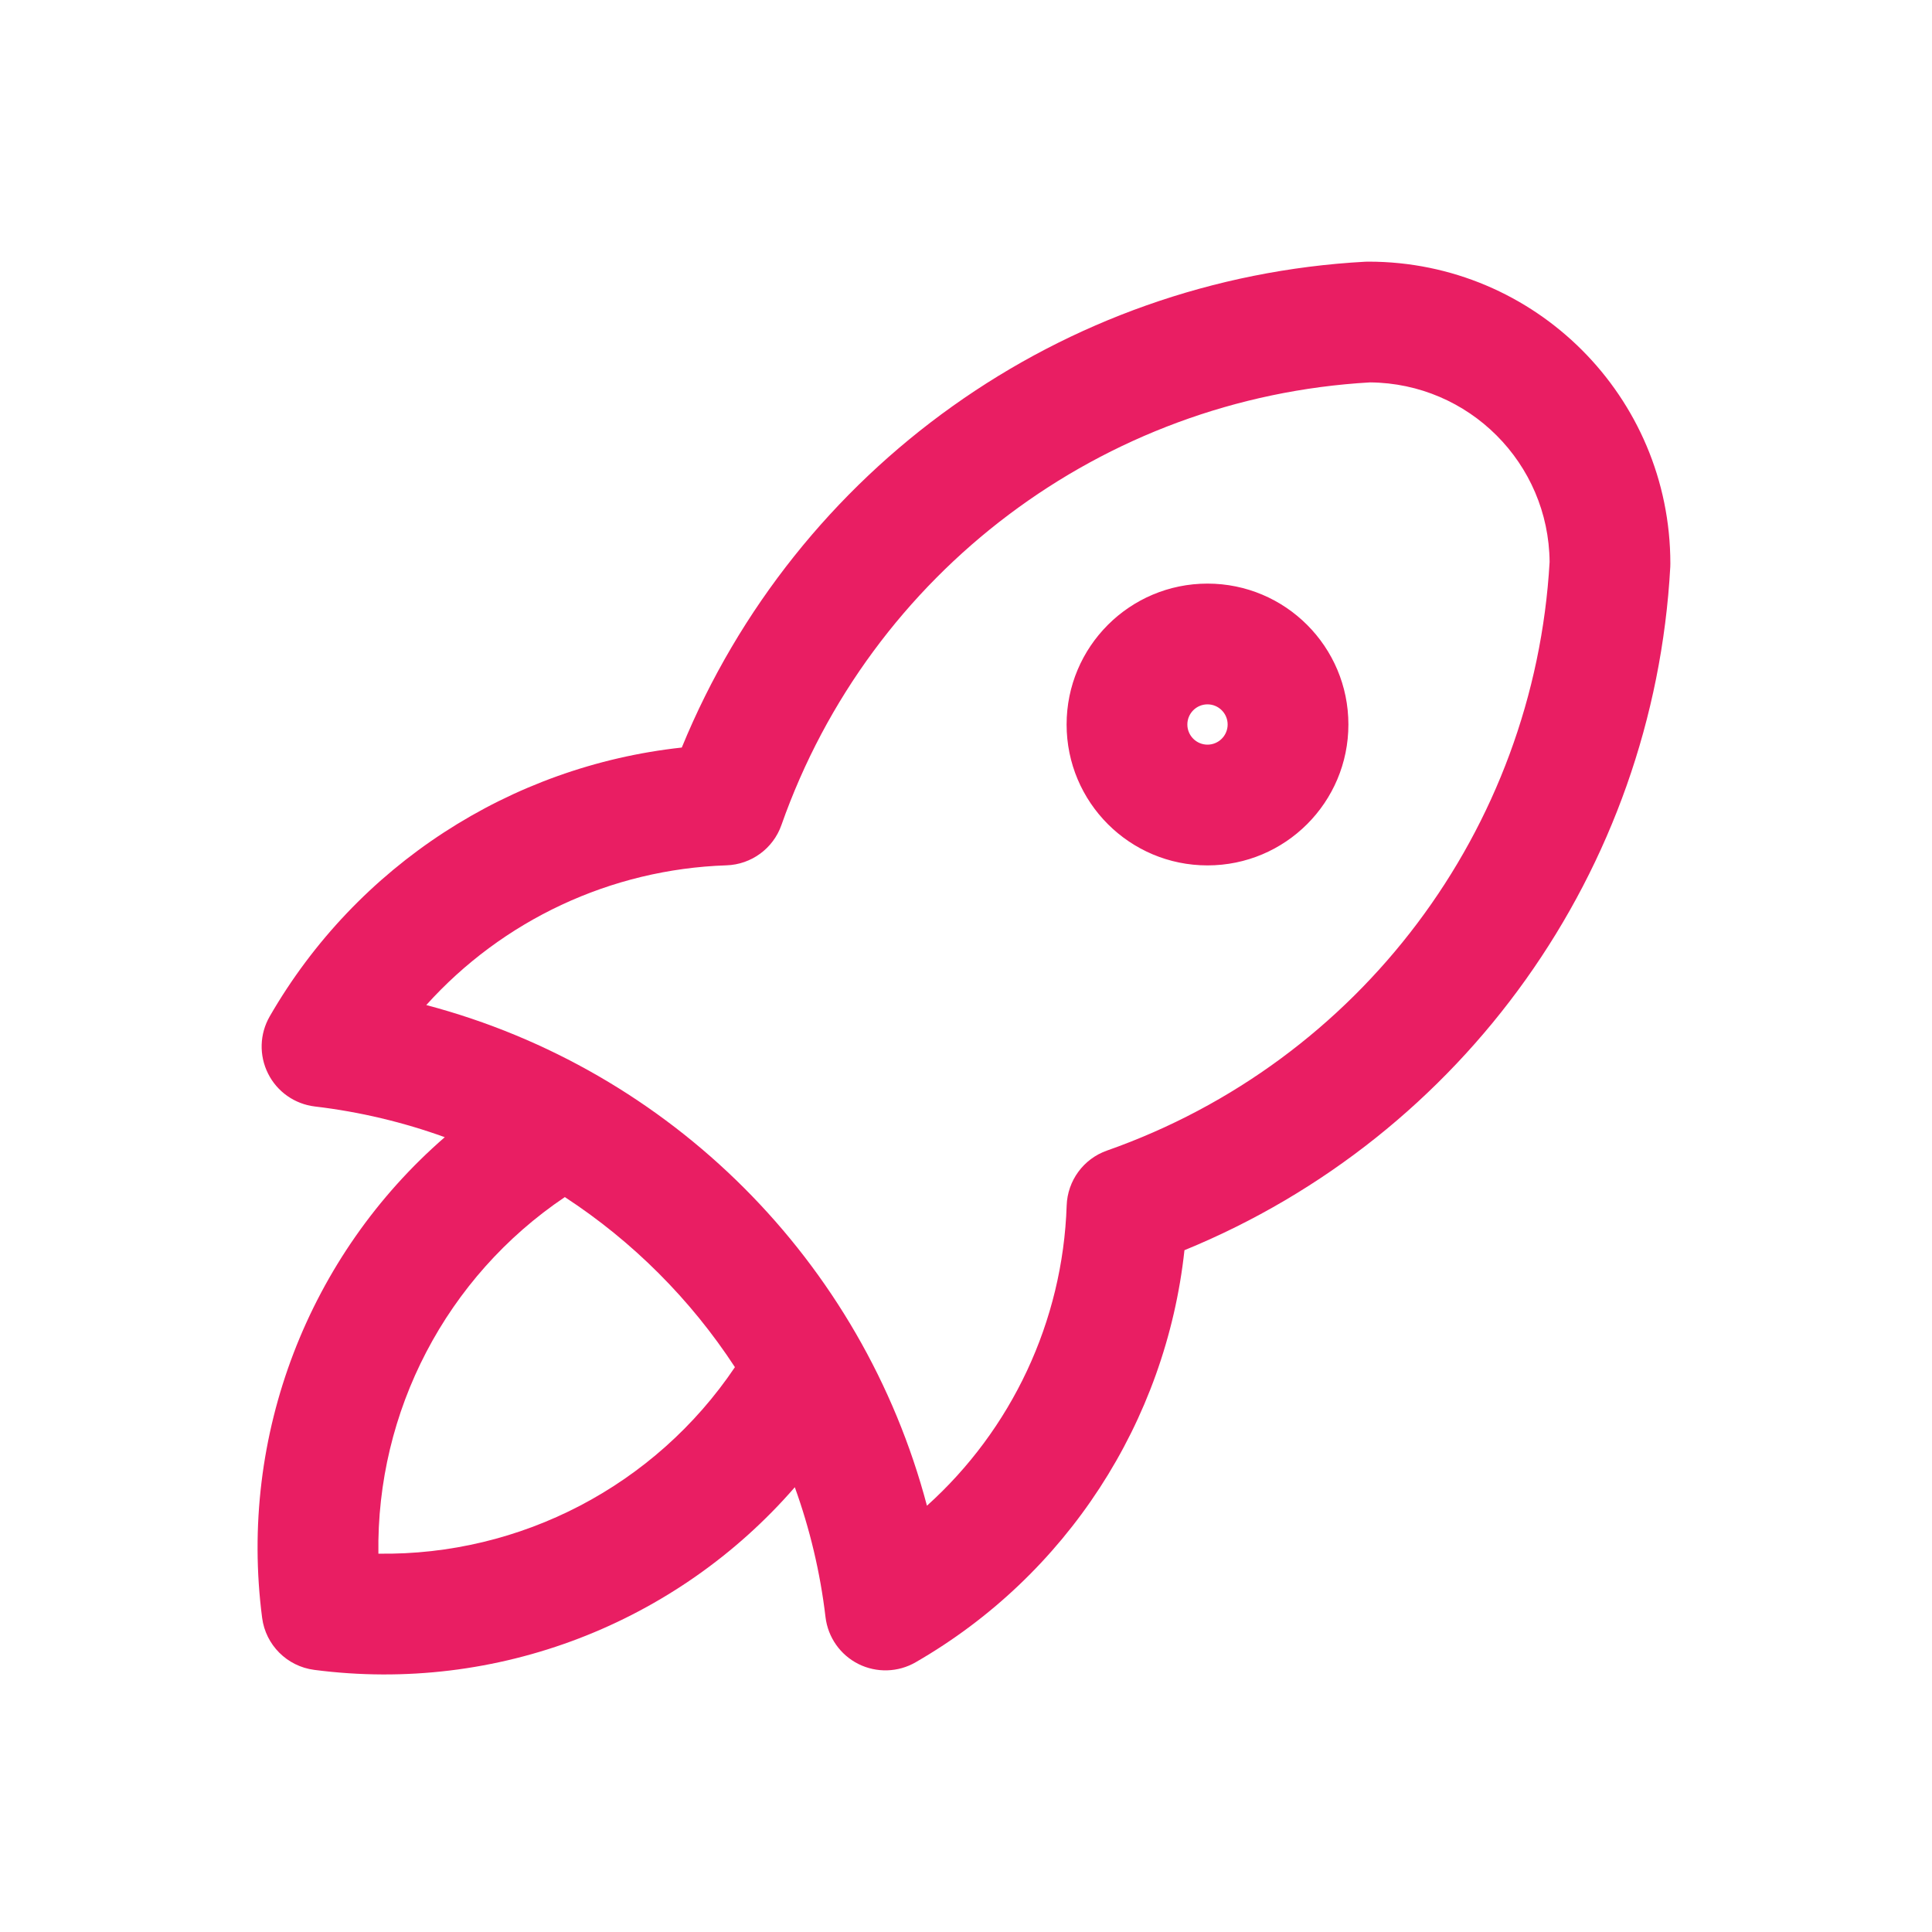 <svg width="28" height="28" viewBox="0 0 28 28" fill="none" xmlns="http://www.w3.org/2000/svg">
<g id="rocket">
<path id="Vector" fill-rule="evenodd" clip-rule="evenodd" d="M19.786 3.793C19.802 3.792 19.817 3.792 19.833 3.792C22.25 3.792 24.208 5.75 24.208 8.167C24.208 8.183 24.208 8.199 24.207 8.214C23.967 12.614 21.212 16.461 17.166 18.119C16.897 20.605 15.457 22.831 13.27 24.091C13.016 24.238 12.704 24.247 12.441 24.116C12.178 23.984 11.999 23.729 11.964 23.437C11.887 22.783 11.735 22.153 11.519 21.554C9.811 23.522 7.206 24.547 4.554 24.201C4.16 24.15 3.85 23.84 3.799 23.447C3.454 20.795 4.478 18.189 6.446 16.481C5.848 16.265 5.217 16.113 4.563 16.036C4.271 16.001 4.016 15.822 3.885 15.559C3.753 15.296 3.762 14.985 3.909 14.73C5.17 12.543 7.395 11.104 9.881 10.834C11.54 6.789 15.386 4.033 19.786 3.793ZM8.186 17.349C6.467 18.506 5.453 20.455 5.484 22.517C7.545 22.547 9.494 21.533 10.651 19.814C10.009 18.831 9.169 17.991 8.186 17.349ZM19.856 5.542C15.979 5.763 12.615 8.293 11.325 11.957C11.206 12.297 10.889 12.529 10.529 12.541C8.846 12.597 7.28 13.341 6.178 14.566C9.721 15.502 12.498 18.279 13.434 21.822C14.659 20.72 15.403 19.154 15.459 17.471C15.471 17.111 15.703 16.794 16.043 16.675C19.707 15.386 22.237 12.021 22.458 8.144C22.446 6.712 21.288 5.554 19.856 5.542ZM17.5 10.208C17.339 10.208 17.208 10.339 17.208 10.5C17.208 10.661 17.339 10.792 17.5 10.792C17.661 10.792 17.792 10.661 17.792 10.5C17.792 10.339 17.661 10.208 17.5 10.208ZM15.458 10.5C15.458 9.373 16.372 8.458 17.5 8.458C18.628 8.458 19.542 9.373 19.542 10.5C19.542 11.628 18.628 12.542 17.5 12.542C16.372 12.542 15.458 11.628 15.458 10.5Z" fill="#E91E63"/>
</g>
</svg>
